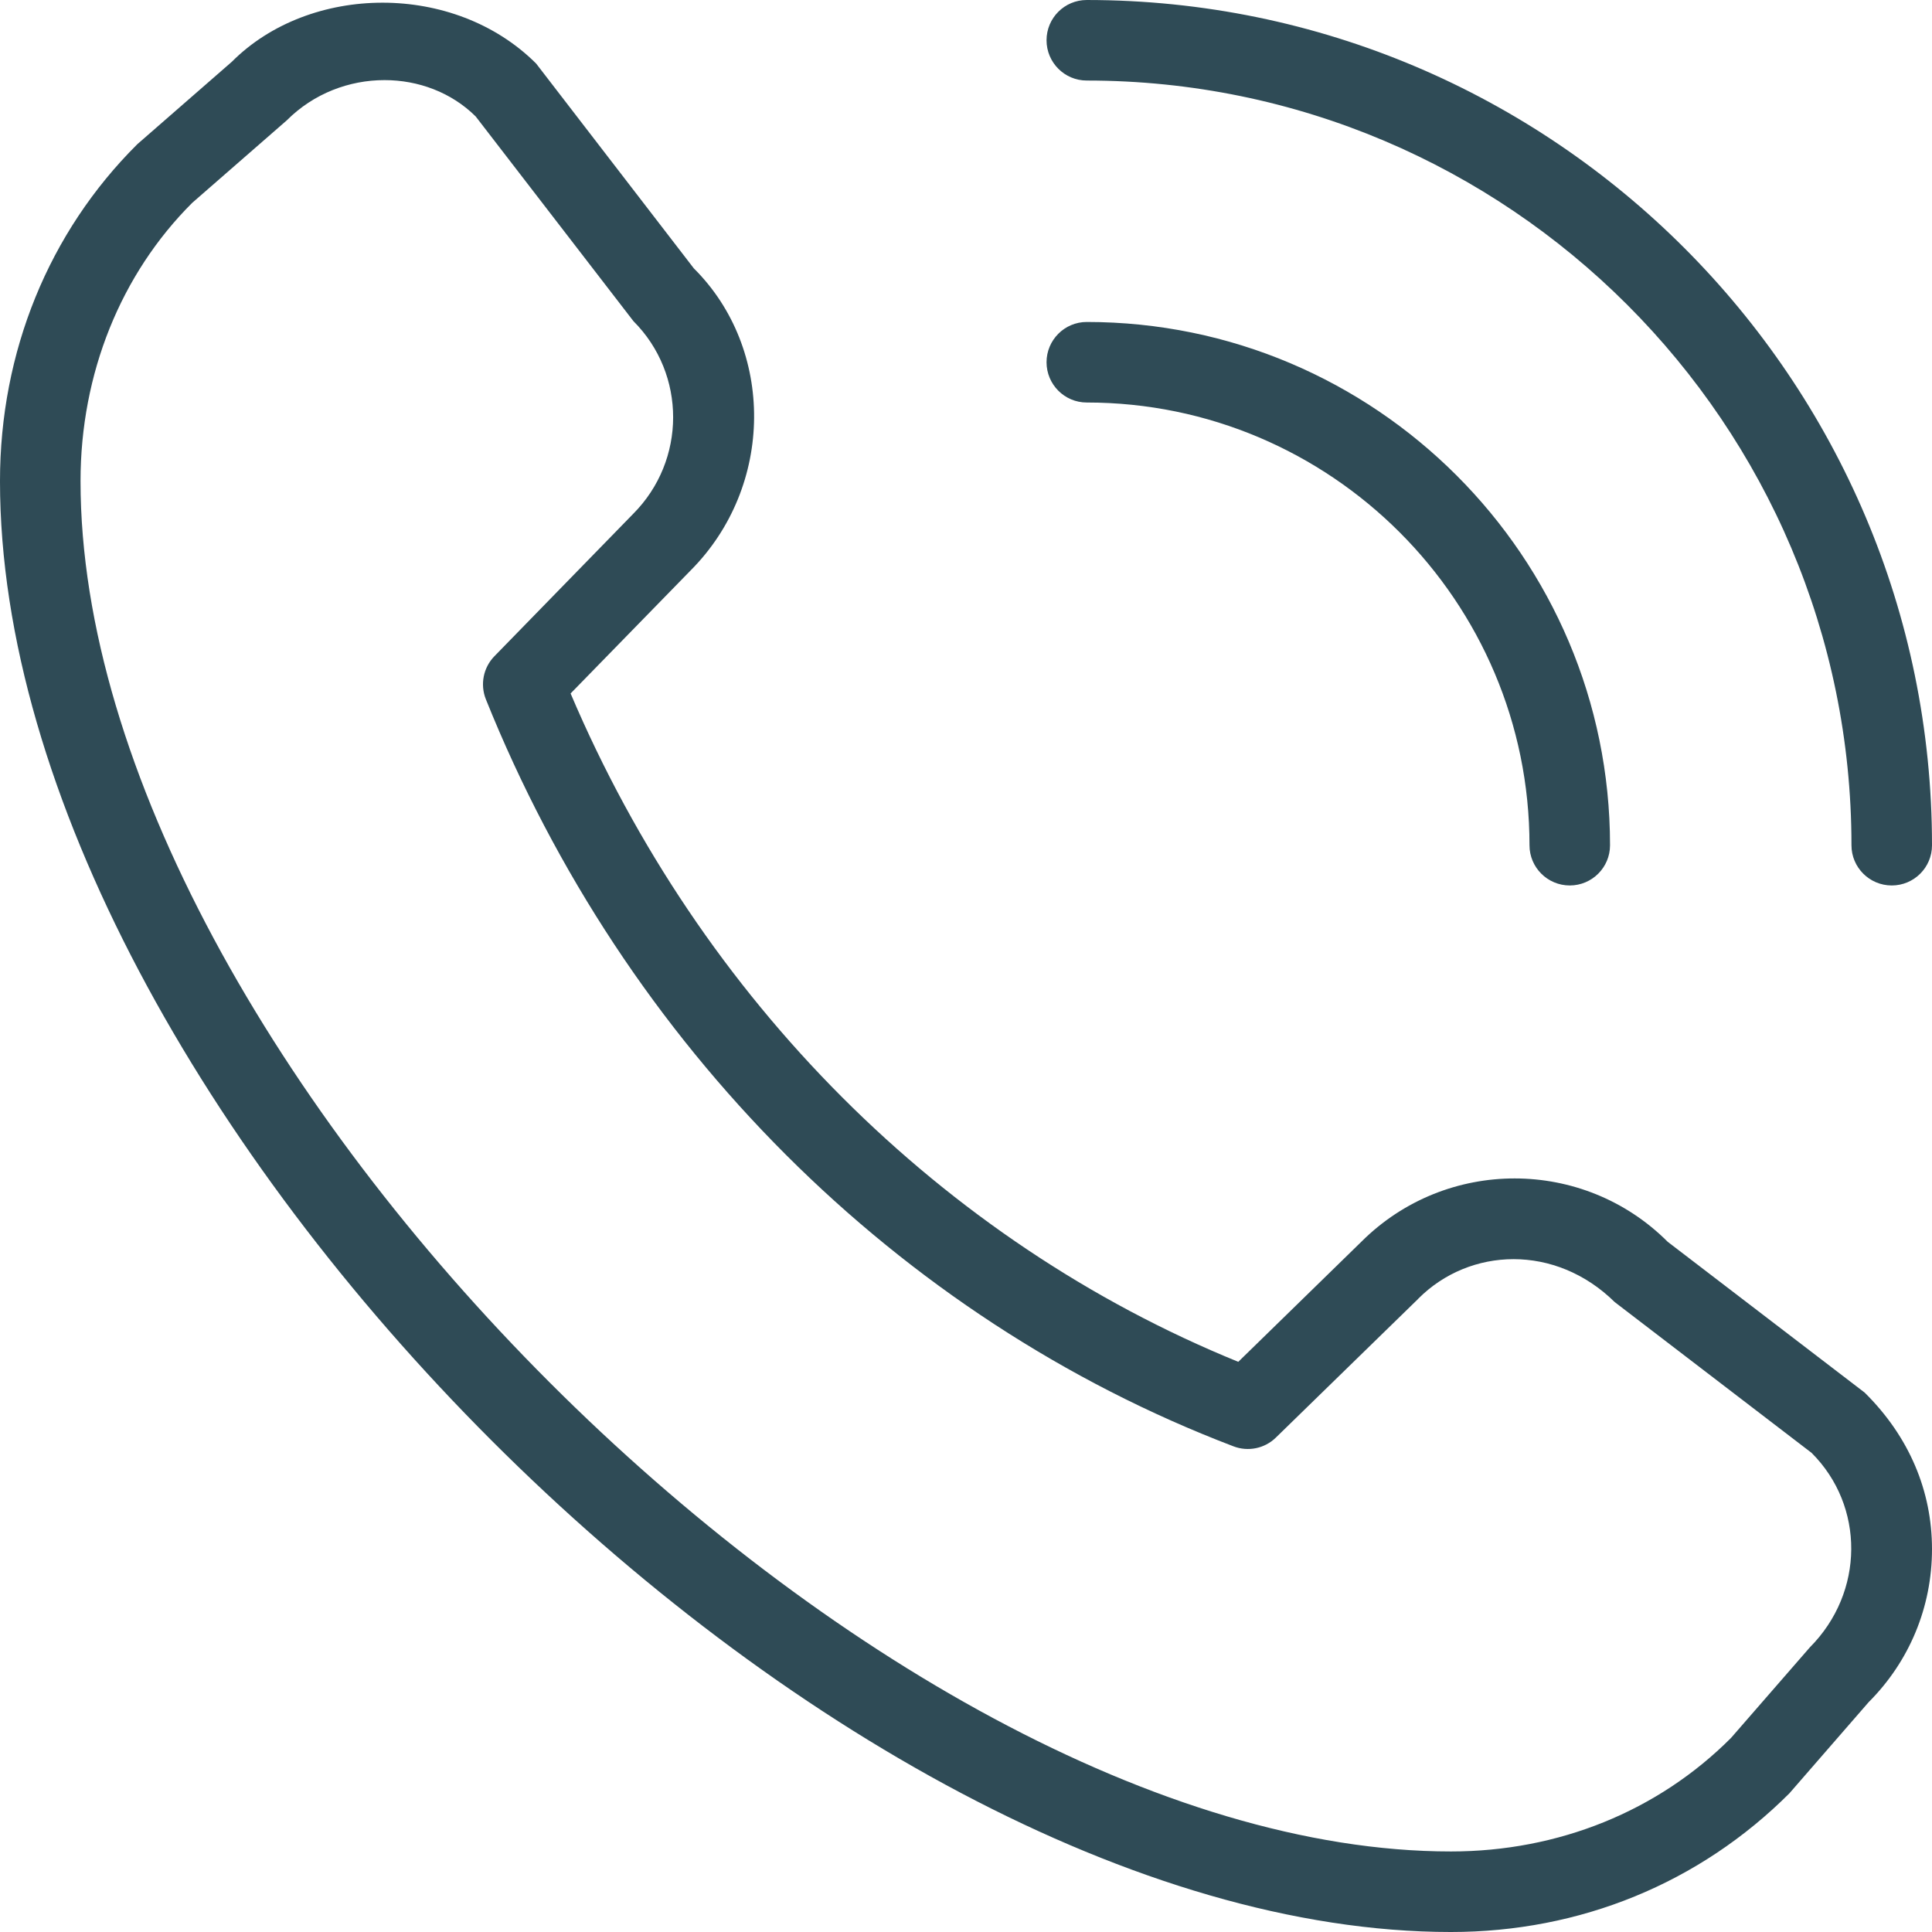 <?xml version="1.0" encoding="UTF-8"?>
<!DOCTYPE svg PUBLIC "-//W3C//DTD SVG 1.1//EN" "http://www.w3.org/Graphics/SVG/1.1/DTD/svg11.dtd">
<!-- Creator: CorelDRAW -->
<svg xmlns="http://www.w3.org/2000/svg" xml:space="preserve" width="512px" height="512px" version="1.1" style="shape-rendering:geometricPrecision; text-rendering:geometricPrecision; image-rendering:optimizeQuality; fill-rule:evenodd; clip-rule:evenodd"
viewBox="0 0 22550 22550"
 xmlns:xlink="http://www.w3.org/1999/xlink"
 xmlns:xodm="http://www.corel.com/coreldraw/odm/2003">
 <defs>
  <style type="text/css">
   <![CDATA[
    .fil0 {fill:#2F4B56;fill-rule:nonzero}
   ]]>
  </style>
 </defs>
 <g id="Warstwa_x0020_1">
  <path class="fil0" d="M22080 10335c-259,0 -470,-210 -470,-469 0,-4922 -4004,-8926 -8926,-8926 -259,0 -469,-211 -469,-470 0,-260 210,-470 469,-470 5441,0 9866,4425 9866,9866 0,259 -210,469 -470,469l0 0zm-3288 -469c0,-3368 -2740,-6108 -6108,-6108 -259,0 -469,211 -469,470 0,259 210,470 469,470 2850,0 5168,2318 5168,5168 0,259 211,469 470,469 259,0 470,-210 470,-469l0 0zm2099 11059l919 -1057c477,-477 740,-1112 740,-1787 0,-674 -263,-1310 -786,-1827l-2299 -1760c-984,-985 -2586,-986 -3573,-3l-1439 1404c-3458,-1408 -6275,-4228 -7793,-7801l1398 -1433c985,-986 985,-2590 40,-3529l-1840 -2390c-956,-955 -2643,-933 -3552,-21l-1103 962c-1035,1029 -1603,2426 -1603,3932 0,7281 9654,16935 16935,16935 1506,0 2902,-568 3956,-1624l0 -1zm-15339 -19566l1841 2389c619,619 619,1627 -4,2251l-1618 1660c-130,133 -169,330 -100,503 1625,4045 4804,7224 8725,8719 171,66 365,26 495,-101l1660 -1618c0,0 3,-3 4,-5 600,-601 1601,-640 2292,41l2298 1760c620,619 620,1626 -21,2270l-920 1057c-853,855 -2015,1325 -3269,1325 -6727,0 -15995,-9268 -15995,-15995 0,-1254 470,-2416 1303,-3247l1104 -963c315,-316 732,-470 1141,-470 394,0 781,143 1065,425l-1 -1z"/>
 </g>
</svg>
